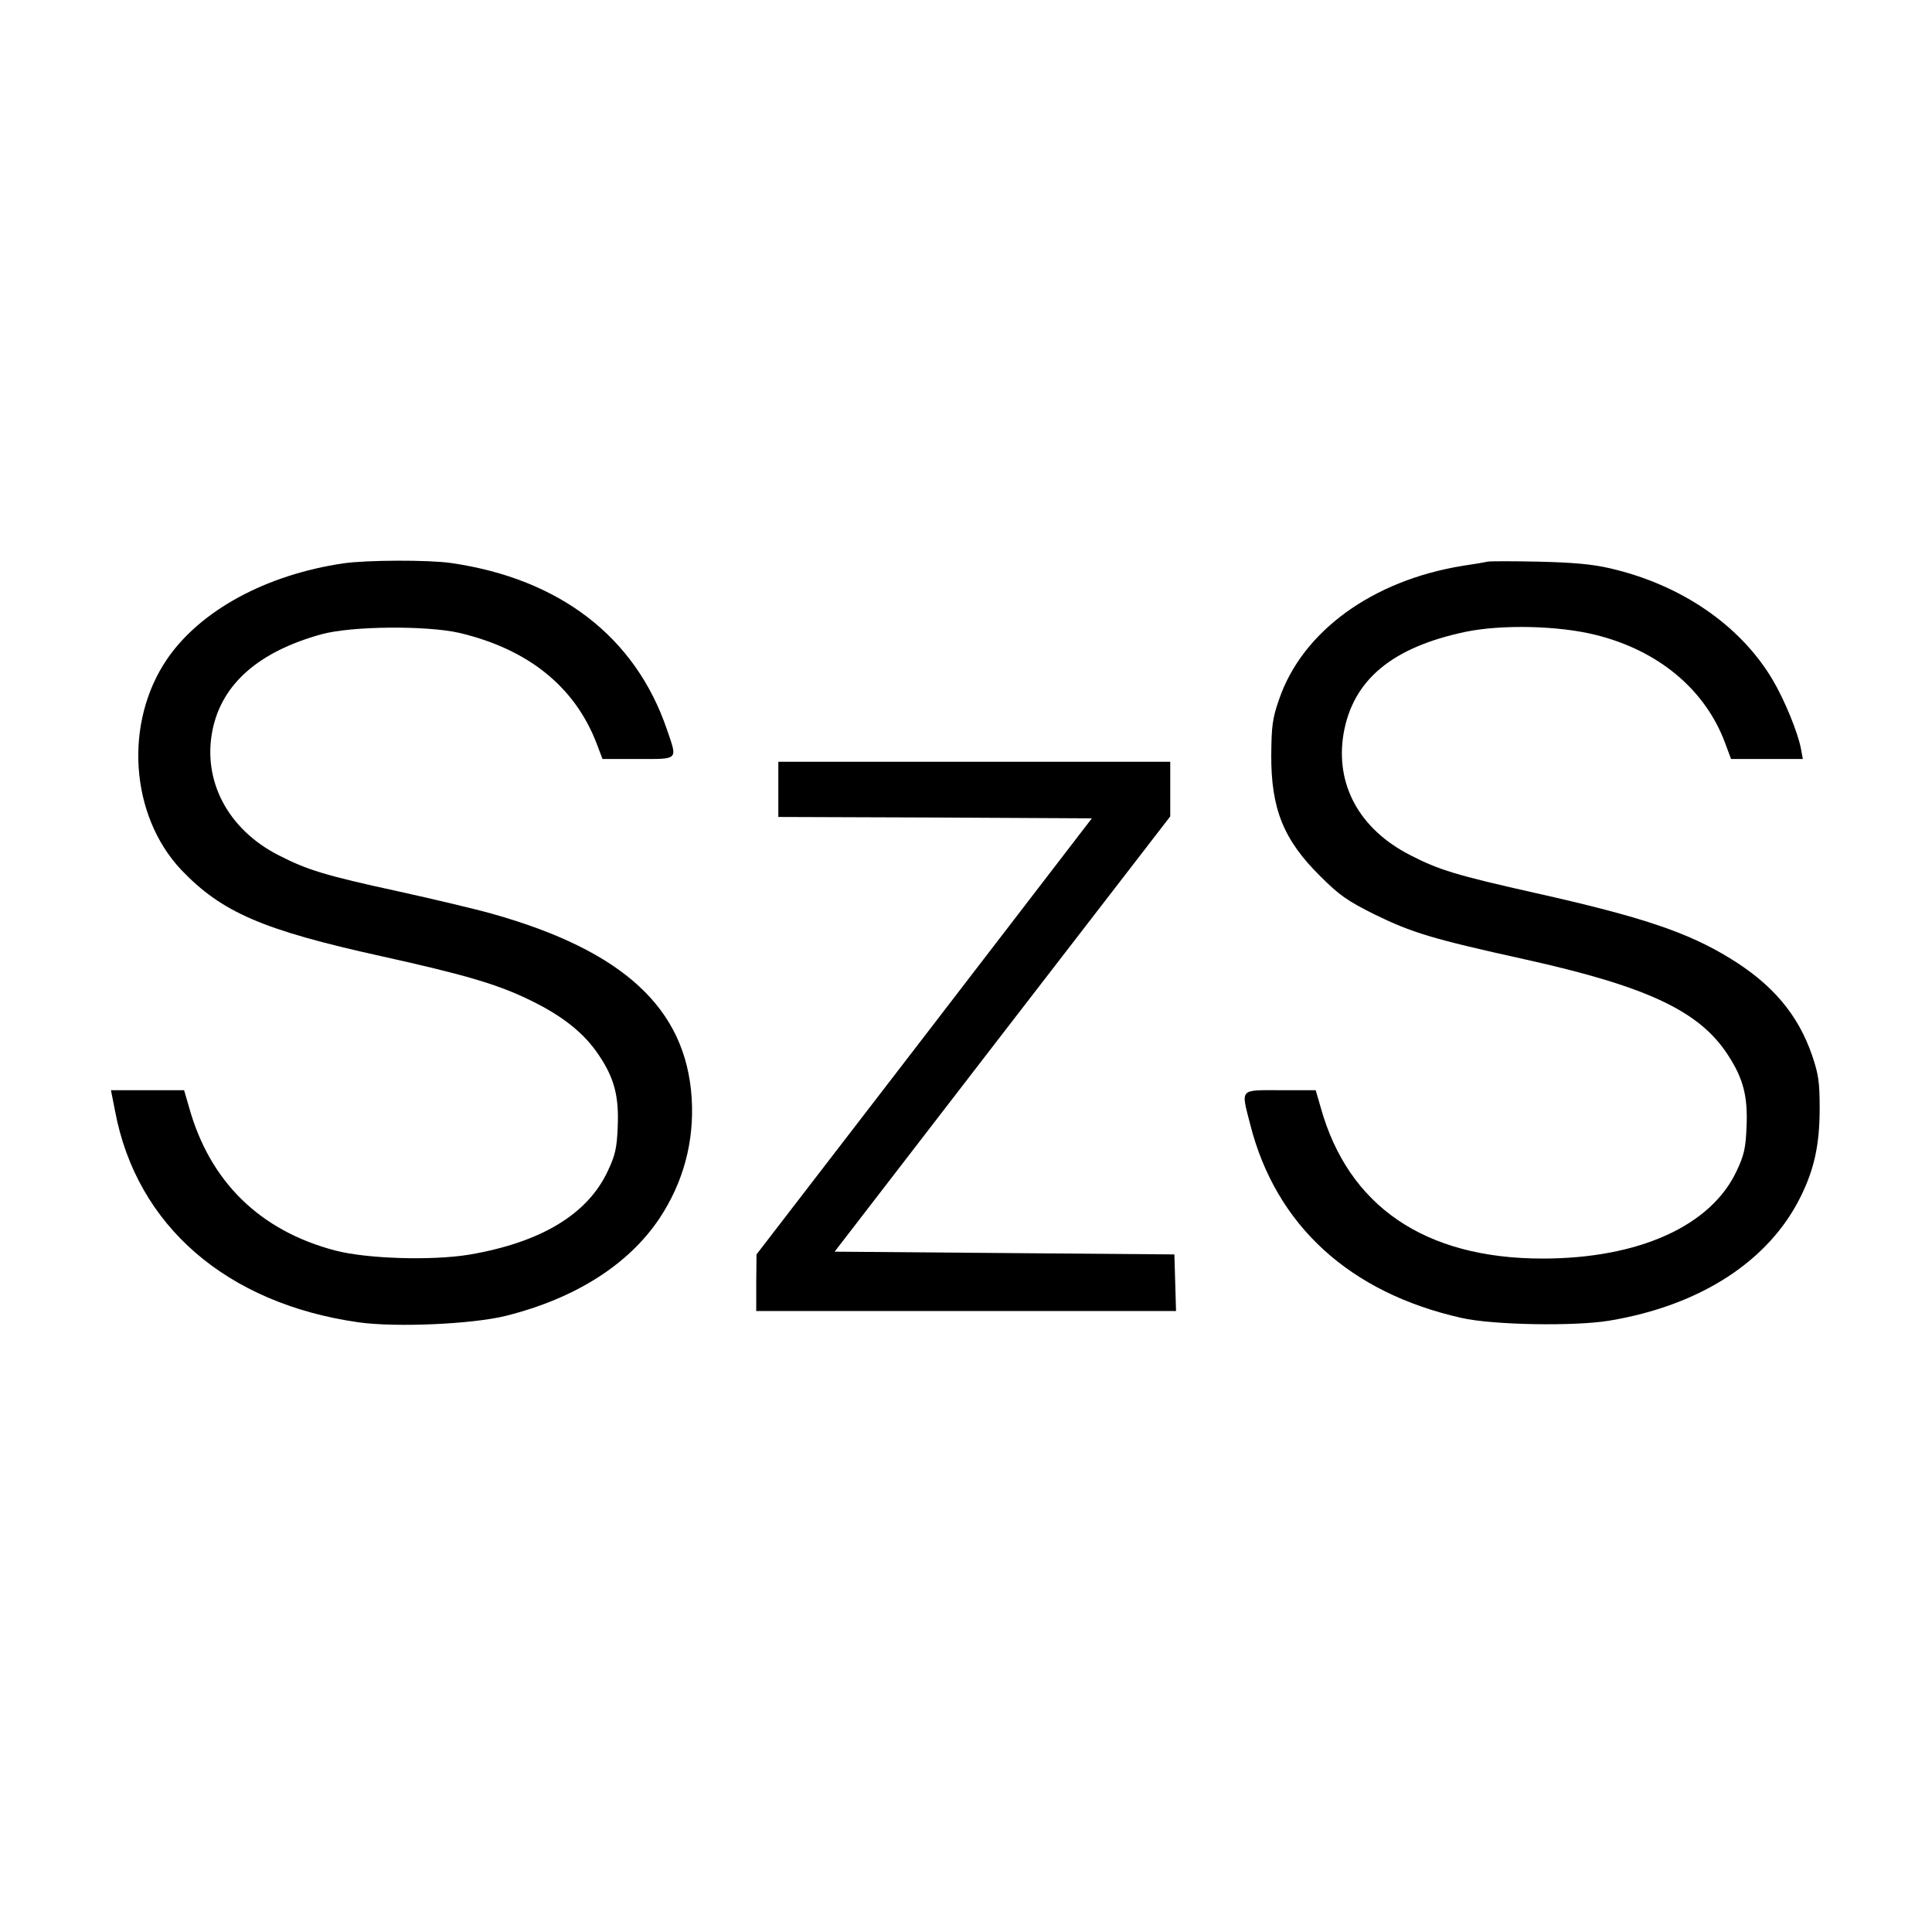 <?xml version="1.0" standalone="no"?>
<!DOCTYPE svg PUBLIC "-//W3C//DTD SVG 20010904//EN"
 "http://www.w3.org/TR/2001/REC-SVG-20010904/DTD/svg10.dtd">
<svg version="1.0" xmlns="http://www.w3.org/2000/svg"
 width="700pt" height="700pt" viewBox="0 0 700 700"
 preserveAspectRatio="xMidYMid meet">
<g transform="translate(0,700) scale(0.1,-0.1)"
fill="#000000" stroke="none">
<path d="M1245 4959 c-280 -41 -518 -170 -639 -346 -158 -231 -135 -568 51
-765 147 -154 296 -218 727 -313 302 -67 422 -102 541 -161 115 -56 193 -119
244 -196 57 -84 74 -150 69 -262 -3 -76 -9 -102 -36 -159 -73 -157 -243 -259
-503 -303 -136 -22 -368 -15 -484 15 -274 72 -455 250 -530 519 l-18 62 -132
0 -133 0 15 -76 c78 -415 404 -697 882 -765 135 -19 413 -7 536 24 250 63 442
185 554 352 87 131 127 279 117 437 -21 324 -247 533 -722 667 -60 17 -212 53
-339 81 -267 58 -332 78 -437 132 -183 94 -275 270 -238 453 34 167 167 284
395 347 110 30 380 32 499 5 250 -59 418 -195 497 -399 l22 -58 128 0 c150 0
144 -6 105 108 -114 334 -388 545 -781 602 -83 12 -306 11 -390 -1z"/>
<path d="M5390 4965 c-8 -2 -49 -9 -90 -15 -328 -53 -582 -238 -666 -485 -24
-69 -27 -96 -28 -200 -1 -196 45 -309 178 -440 69 -69 98 -89 196 -138 135
-66 210 -89 541 -162 447 -99 637 -188 740 -348 56 -86 72 -150 67 -261 -3
-76 -9 -102 -36 -159 -93 -199 -355 -317 -703 -317 -426 0 -704 189 -804 548
l-18 62 -128 0 c-150 0 -143 8 -109 -125 93 -365 360 -609 765 -700 113 -26
410 -31 536 -10 330 55 578 216 693 449 50 101 69 190 69 321 0 93 -4 122 -27
190 -51 149 -144 259 -298 353 -153 94 -319 150 -703 236 -289 65 -352 84
-456 138 -184 94 -272 256 -241 440 34 195 176 313 443 369 132 27 336 22 469
-11 228 -56 398 -198 470 -391 l22 -59 130 0 130 0 -7 38 c-11 58 -59 176
-103 250 -117 197 -332 344 -589 403 -64 15 -134 21 -258 24 -93 2 -177 2
-185 0z"/>
<path d="M2820 4140 l0 -100 568 -2 568 -3 -607 -790 -608 -790 -1 -102 0
-103 760 0 761 0 -3 103 -3 102 -615 5 -616 5 608 789 608 788 0 99 0 99 -710
0 -710 0 0 -100z"/>
</g>
</svg>
